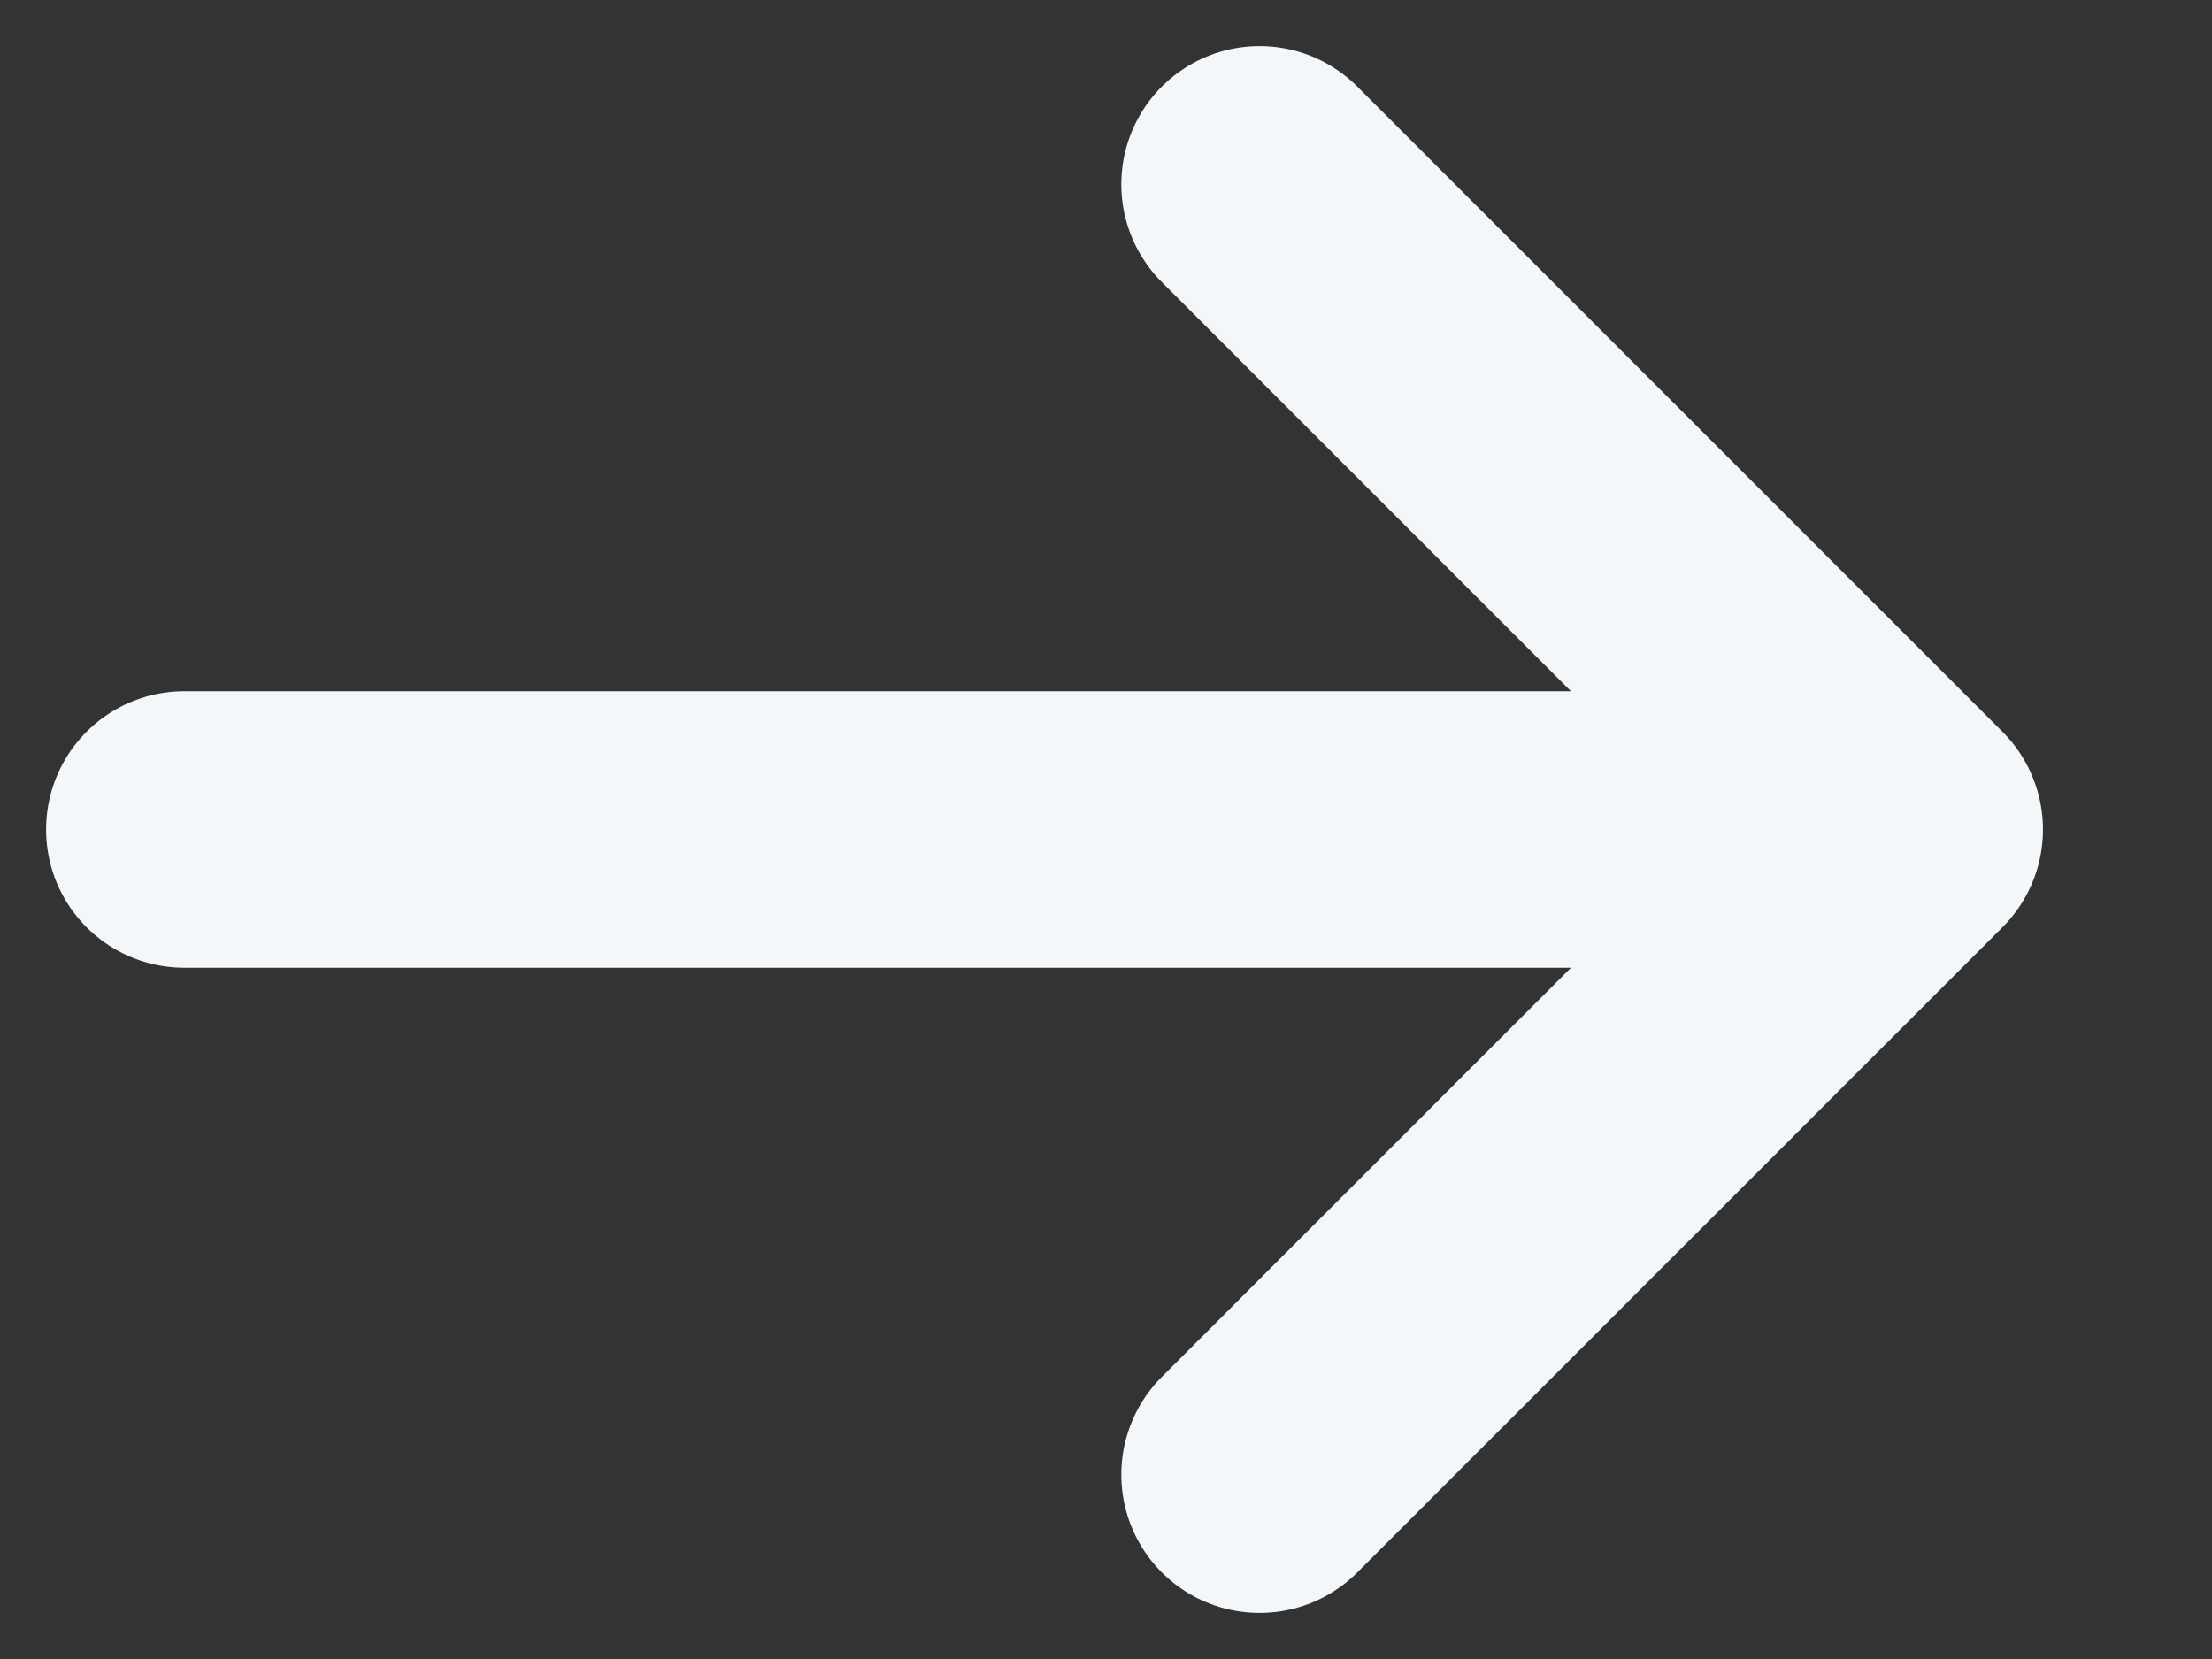 <svg width="12" height="9" viewBox="0 0 12 9" fill="none" xmlns="http://www.w3.org/2000/svg">
<rect x="0" y="0" width="12" height="9" fill="#333333" stroke="none"/>
<path d="M1 4.5L10.333 4.5M10.333 4.5L6.833 8M10.333 4.5L6.833 1" stroke="#F4F7F9" stroke-width="1.5" stroke-linecap="round" stroke-linejoin="round"/>
</svg>
